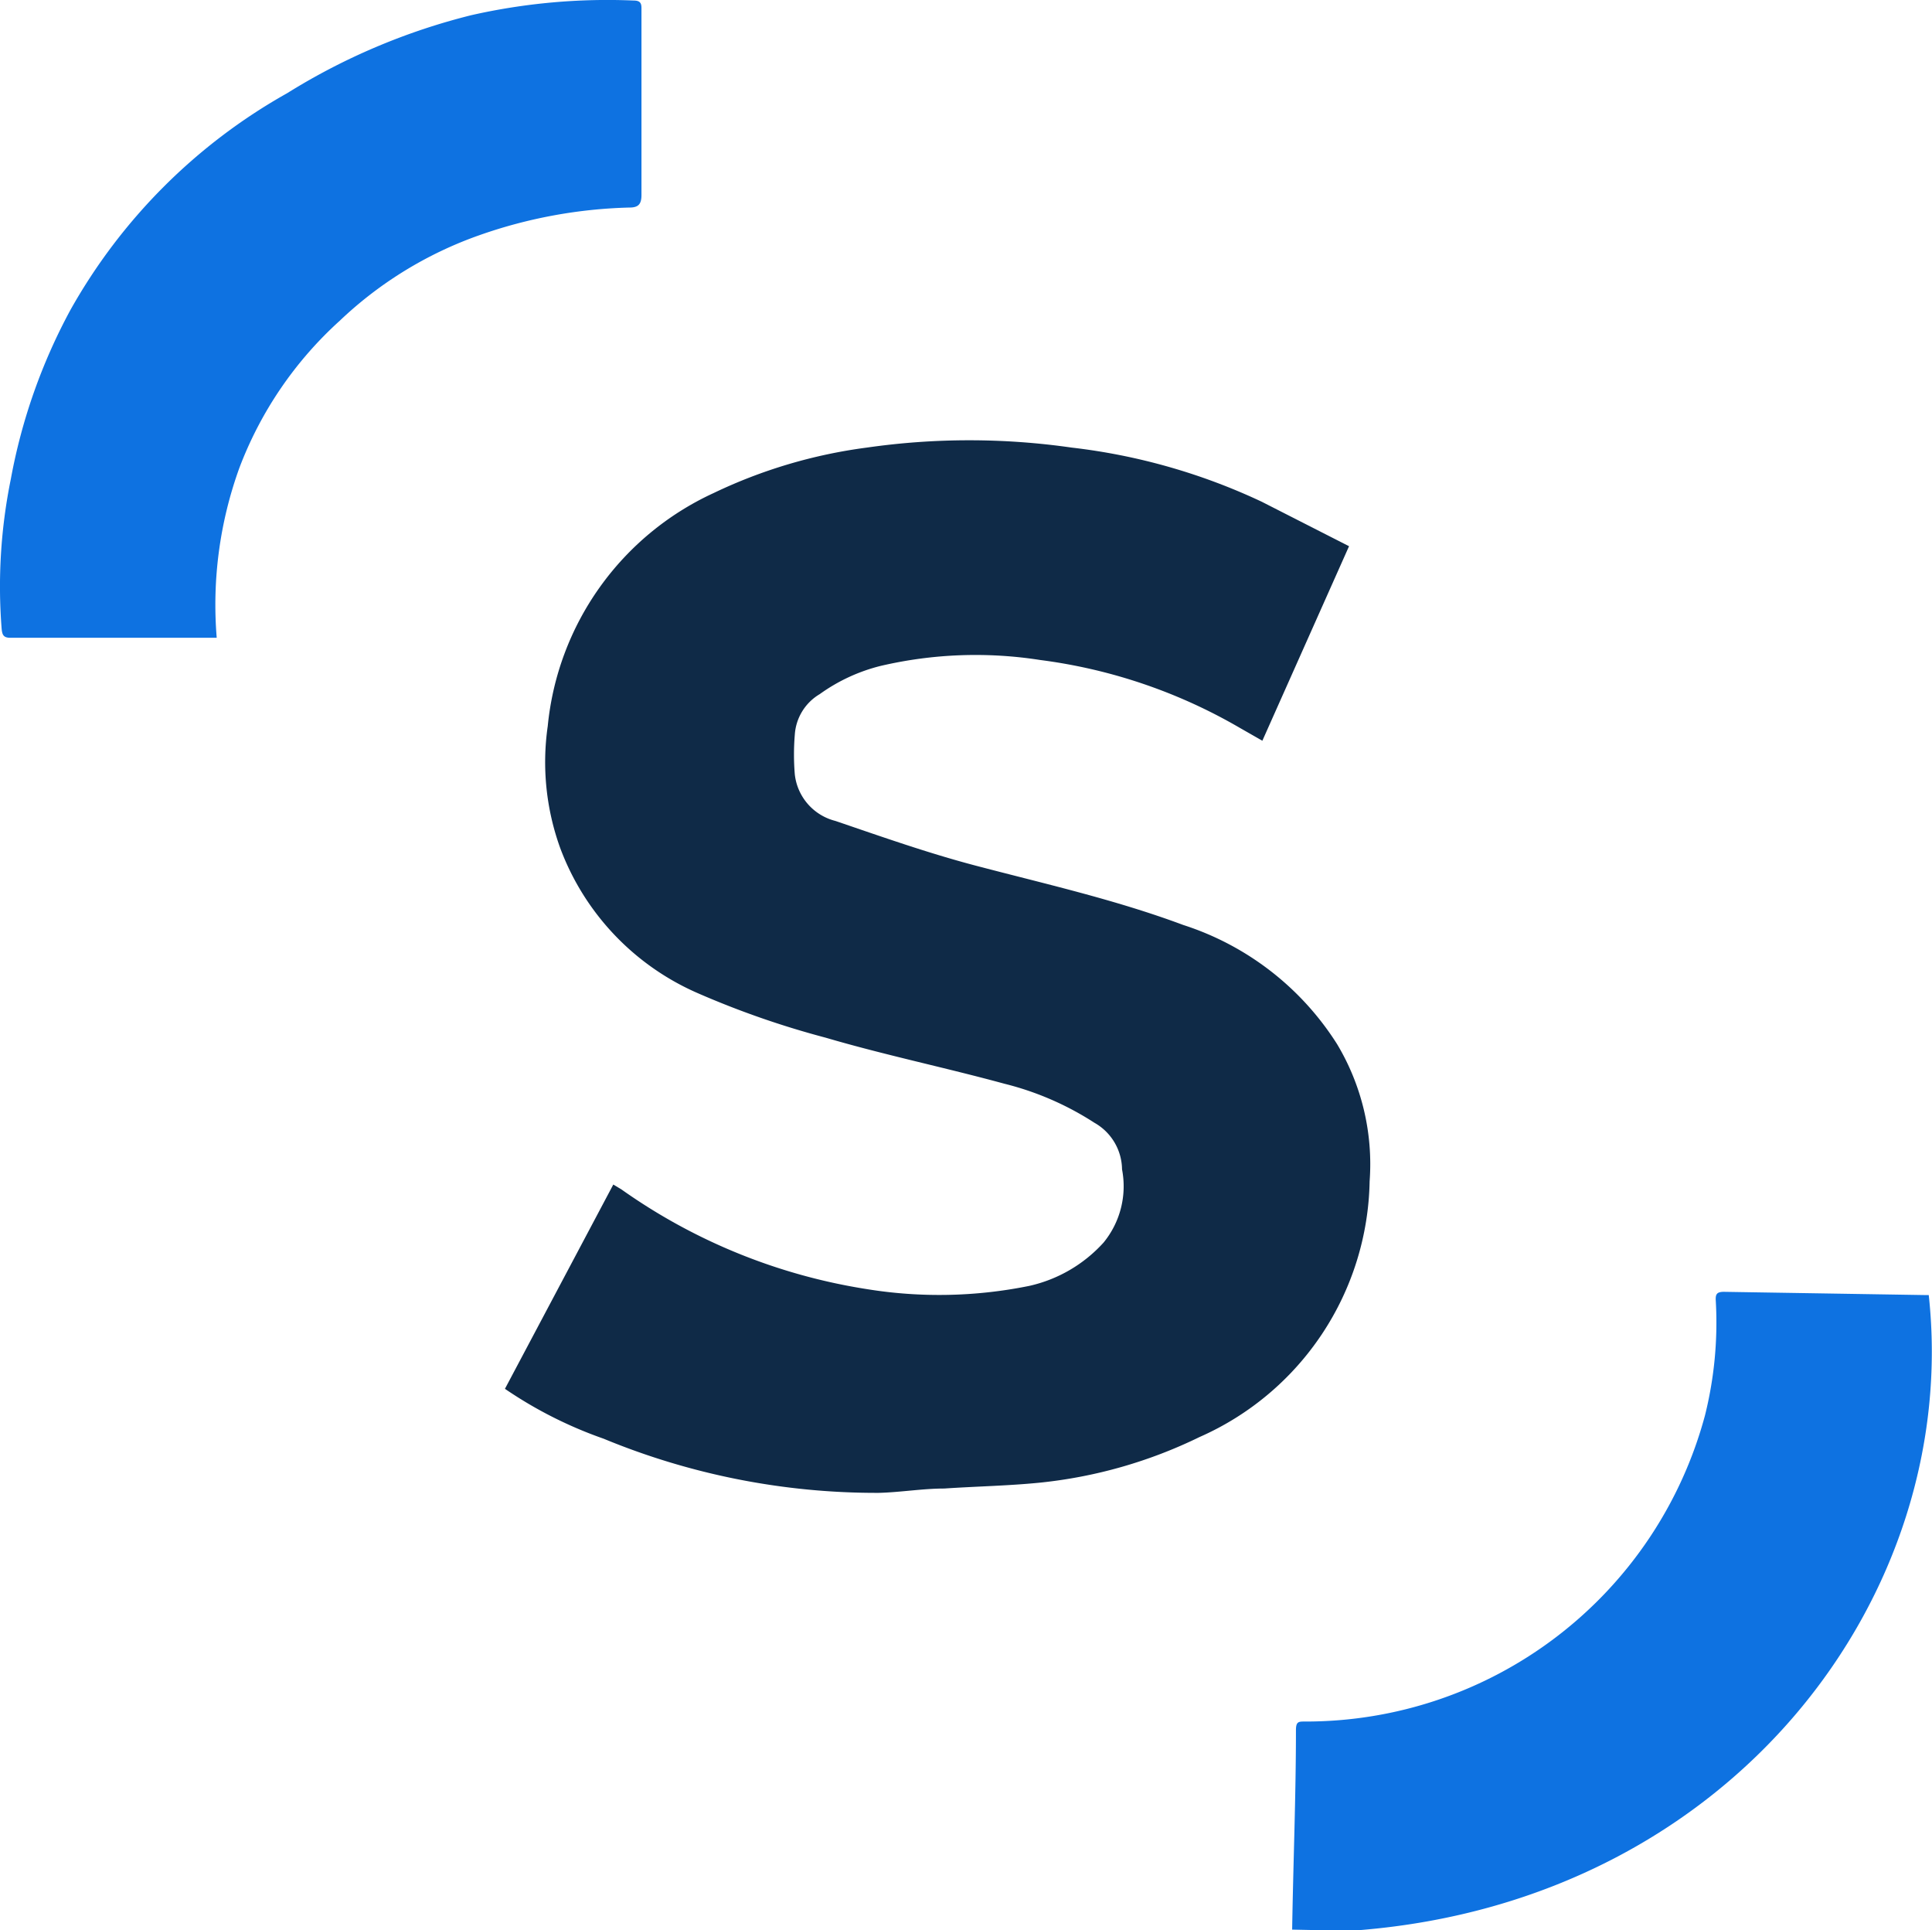 <?xml version="1.0" encoding="UTF-8"?> <svg xmlns="http://www.w3.org/2000/svg" viewBox="0 0 35.66 35.62"> <defs> <style>.cls-1{fill:#0e72e1;}.cls-2{fill:#0f2a47;}</style> </defs> <g id="Слой_2" data-name="Слой 2"> <g id="Слой_1-2" data-name="Слой 1"> <path class="cls-1" d="M24.33,35.62c.26,0,.51,0,.76,0C32,35.06,36.2,29.41,35.6,23.9h-.05l-3.73-.06c-.14,0-.16.05-.15.18a7.07,7.07,0,0,1-.2,2.1,7.63,7.63,0,0,1-7.39,5.65c-.11,0-.16,0-.16.16,0,1.22-.05,2.44-.07,3.68Z"></path> <path class="cls-2" d="M24.9,10.08l-1.6,3.59-.42-.24a9.81,9.81,0,0,0-3.68-1.25,7.71,7.71,0,0,0-2.95.11,3.28,3.28,0,0,0-1.12.52.94.94,0,0,0-.46.75,4.45,4.45,0,0,0,0,.73,1,1,0,0,0,.75.86c.85.29,1.7.59,2.57.82,1.29.34,2.59.63,3.85,1.1a5.27,5.27,0,0,1,2.84,2.2,4.31,4.31,0,0,1,.6,2.53,5.26,5.26,0,0,1-3.14,4.72,8.74,8.74,0,0,1-2.93.84c-.59.06-1.19.07-1.78.11-.4,0-.81.07-1.21.08a13.18,13.18,0,0,1-5.08-1,7.79,7.79,0,0,1-1.82-.92l2-3.77.15.09A10.69,10.69,0,0,0,16,23.79a8.34,8.34,0,0,0,3-.06,2.62,2.62,0,0,0,1.37-.8,1.64,1.64,0,0,0,.34-1.35,1,1,0,0,0-.51-.86A5.49,5.49,0,0,0,18.54,20c-1.1-.3-2.21-.53-3.3-.85a16.34,16.34,0,0,1-2.38-.83,4.72,4.72,0,0,1-2.52-2.67,4.66,4.66,0,0,1-.23-2.25A5.3,5.3,0,0,1,13.17,9.1,9.33,9.33,0,0,1,16,8.26a13.3,13.3,0,0,1,3.78,0,11.27,11.27,0,0,1,3.51,1Z"></path> <path class="cls-1" d="M4,11.77H3.79l-3.6,0c-.13,0-.15-.06-.16-.17A9.94,9.94,0,0,1,.2,8.84,10.55,10.55,0,0,1,1.3,5.72a10.45,10.45,0,0,1,4-4A11.81,11.81,0,0,1,8.7.28a11.38,11.38,0,0,1,3-.27c.15,0,.14.09.14.18,0,.47,0,.94,0,1.41,0,.67,0,1.35,0,2,0,.17-.06.23-.22.23a9,9,0,0,0-2.77.51A7.21,7.21,0,0,0,6.27,5.92,7,7,0,0,0,4.42,8.63,7.43,7.43,0,0,0,4,11.77Z"></path> </g> </g> </svg> 